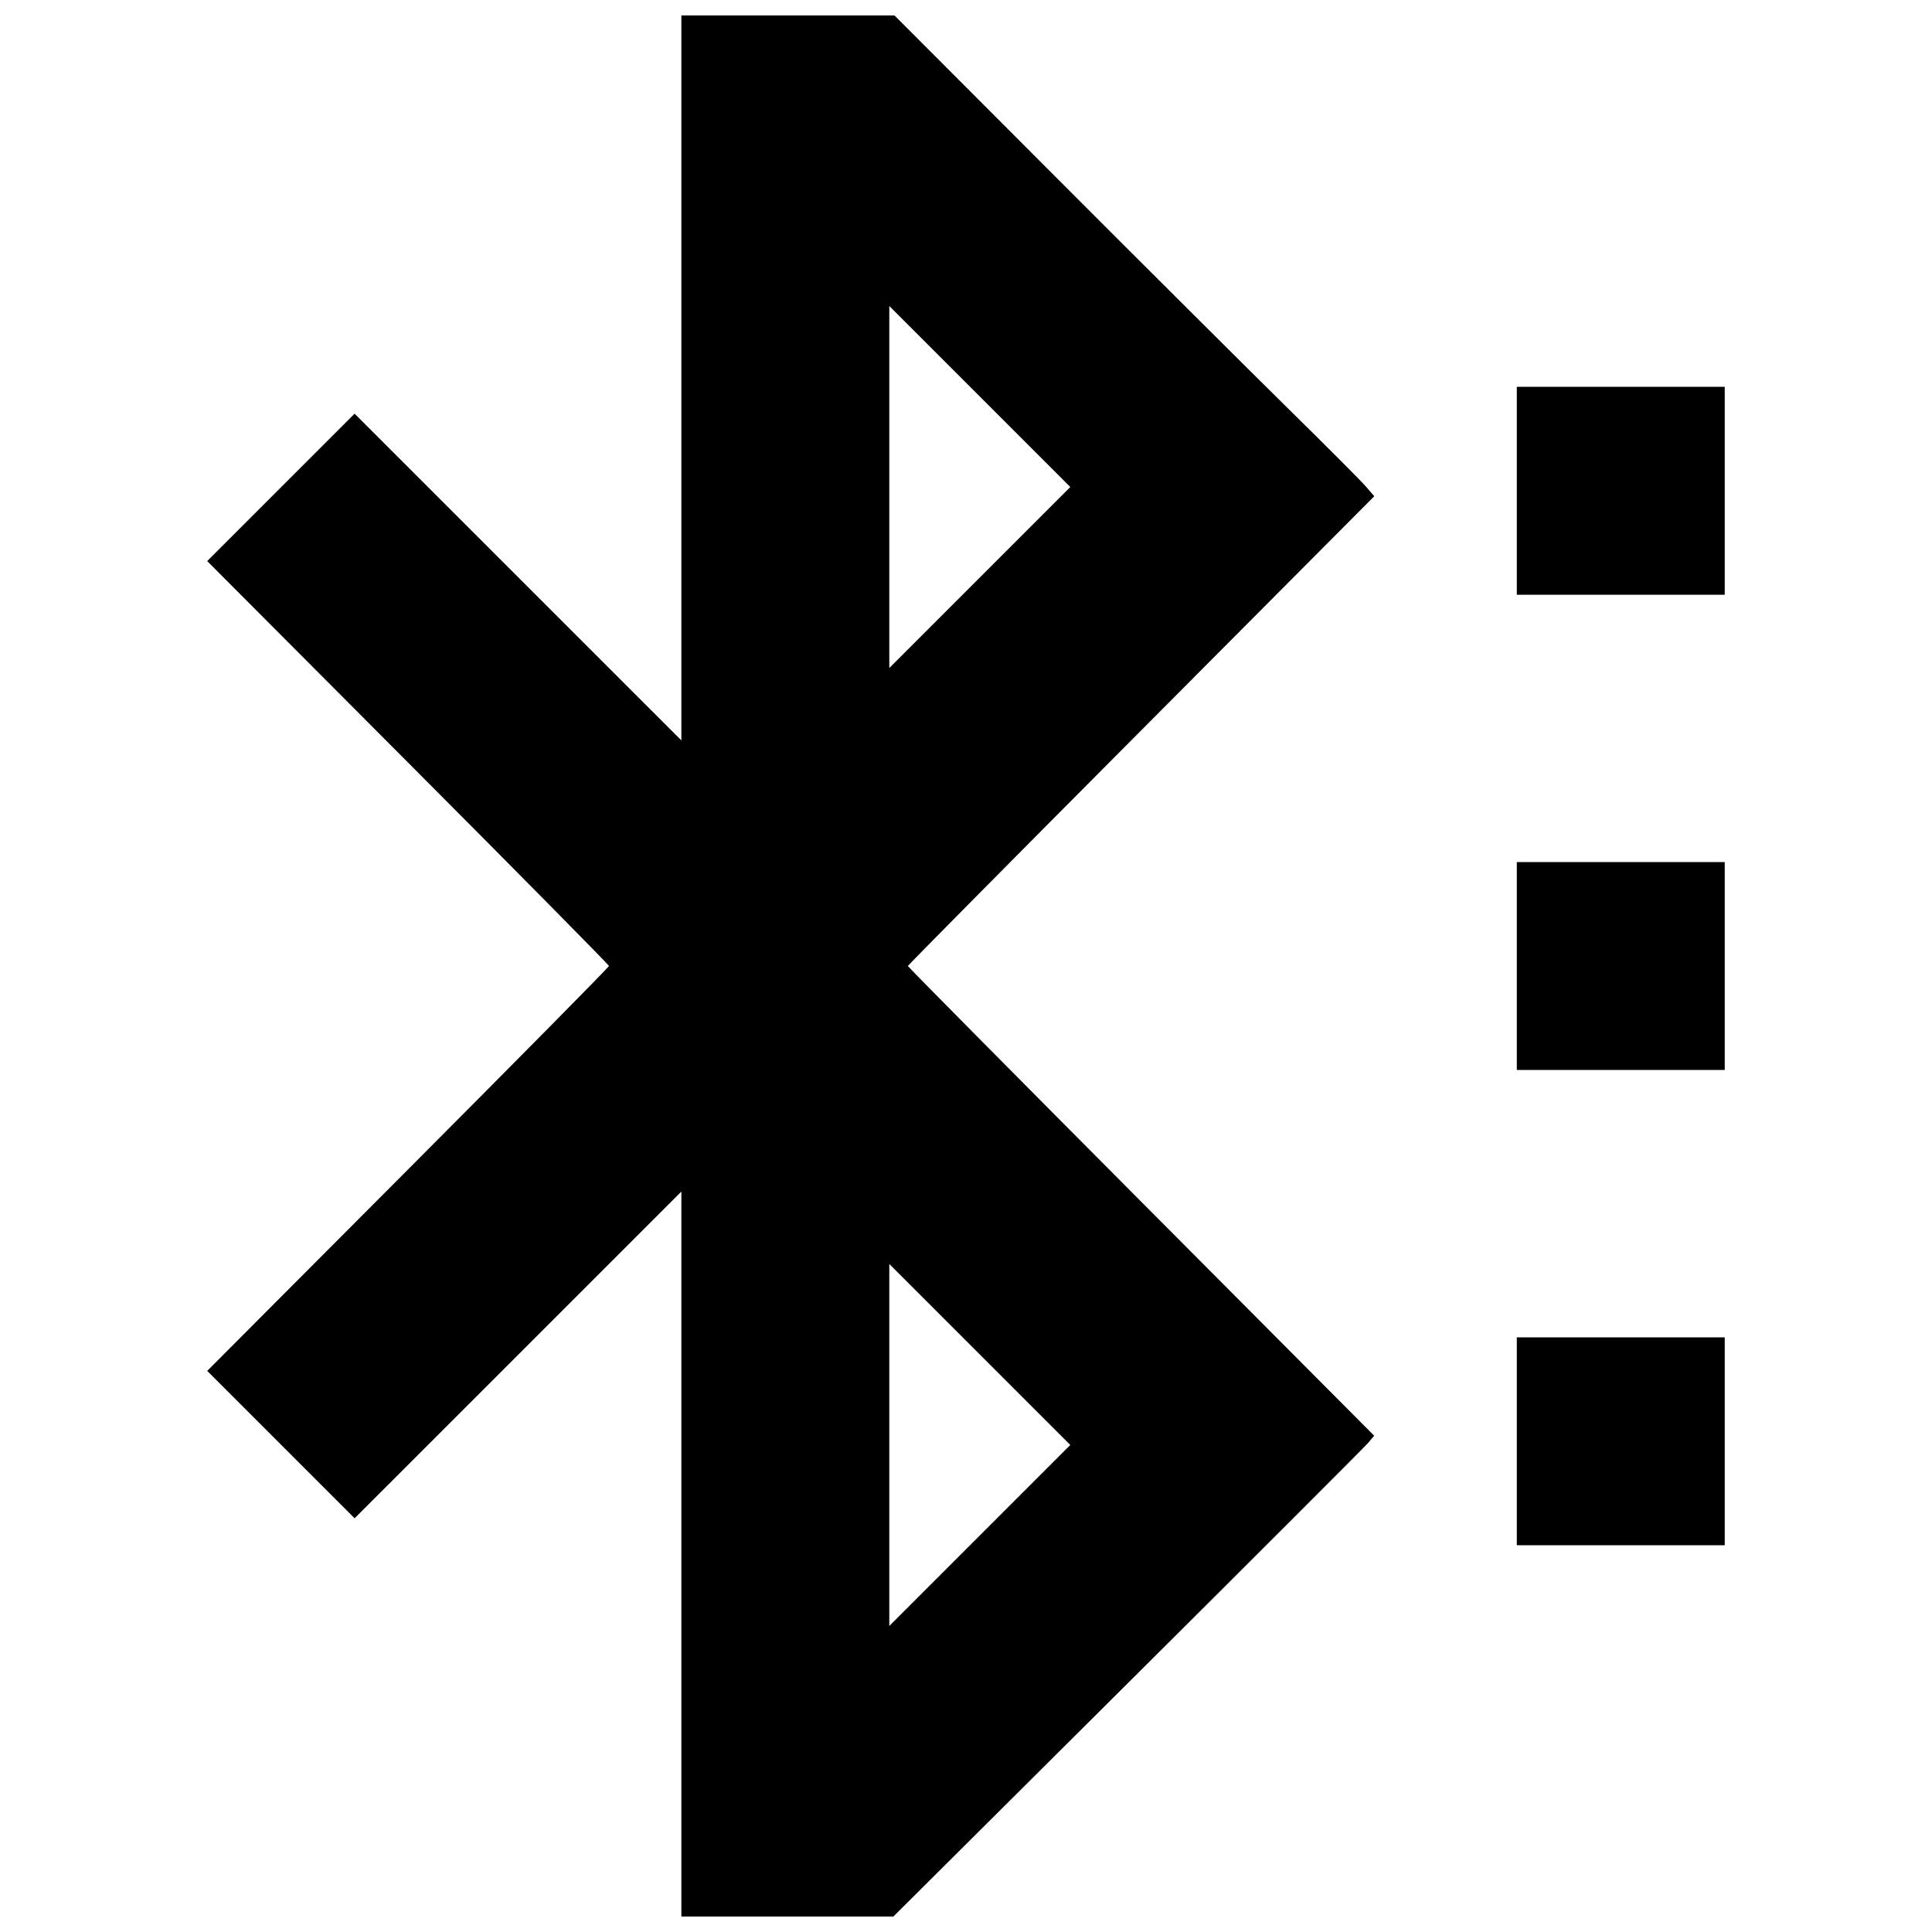 <?xml version="1.0" encoding="UTF-8"?>
<!-- Uploaded to: SVG Repo, www.svgrepo.com, Generator: SVG Repo Mixer Tools -->
<svg width="800px" height="800px" version="1.1" viewBox="144 144 512 512" xmlns="http://www.w3.org/2000/svg">
 <defs>
  <clipPath id="a">
   <path d="m198 148.09h404v503.81h-404z"/>
  </clipPath>
 </defs>
 <g clip-path="url(#a)">
  <path d="m324.57 555.84v-96.062l-86.594 86.586-39.062-39.062 53.234-53.398c29.277-29.371 53.234-53.629 53.234-53.906s-23.953-24.539-53.234-53.906l-53.234-53.398 39.062-39.062 86.594 86.586v-192.12h56.477l42.848 42.926c23.566 23.609 51.176 51.117 61.359 61.133 10.18 10.012 19.508 19.363 20.723 20.781l2.215 2.574-61.801 62.078c-33.988 34.141-61.801 62.23-61.801 62.414 0 0.188 27.805 28.266 61.785 62.402l61.785 62.062-1.457 1.77c-0.801 0.973-29.473 29.645-63.711 63.719l-62.25 61.953h-56.172zm79.09-52.891-23.984-23.984v95.938l47.969-47.969zm0-253.87-23.984-23.984v95.938l47.969-47.969zm142.31 276.88v-27.551h55.102v55.102h-55.102zm0-125.95v-27.551h55.102v55.102h-55.102zm0-125.95v-27.551h55.102v55.102h-55.102z"/>
 </g>
</svg>